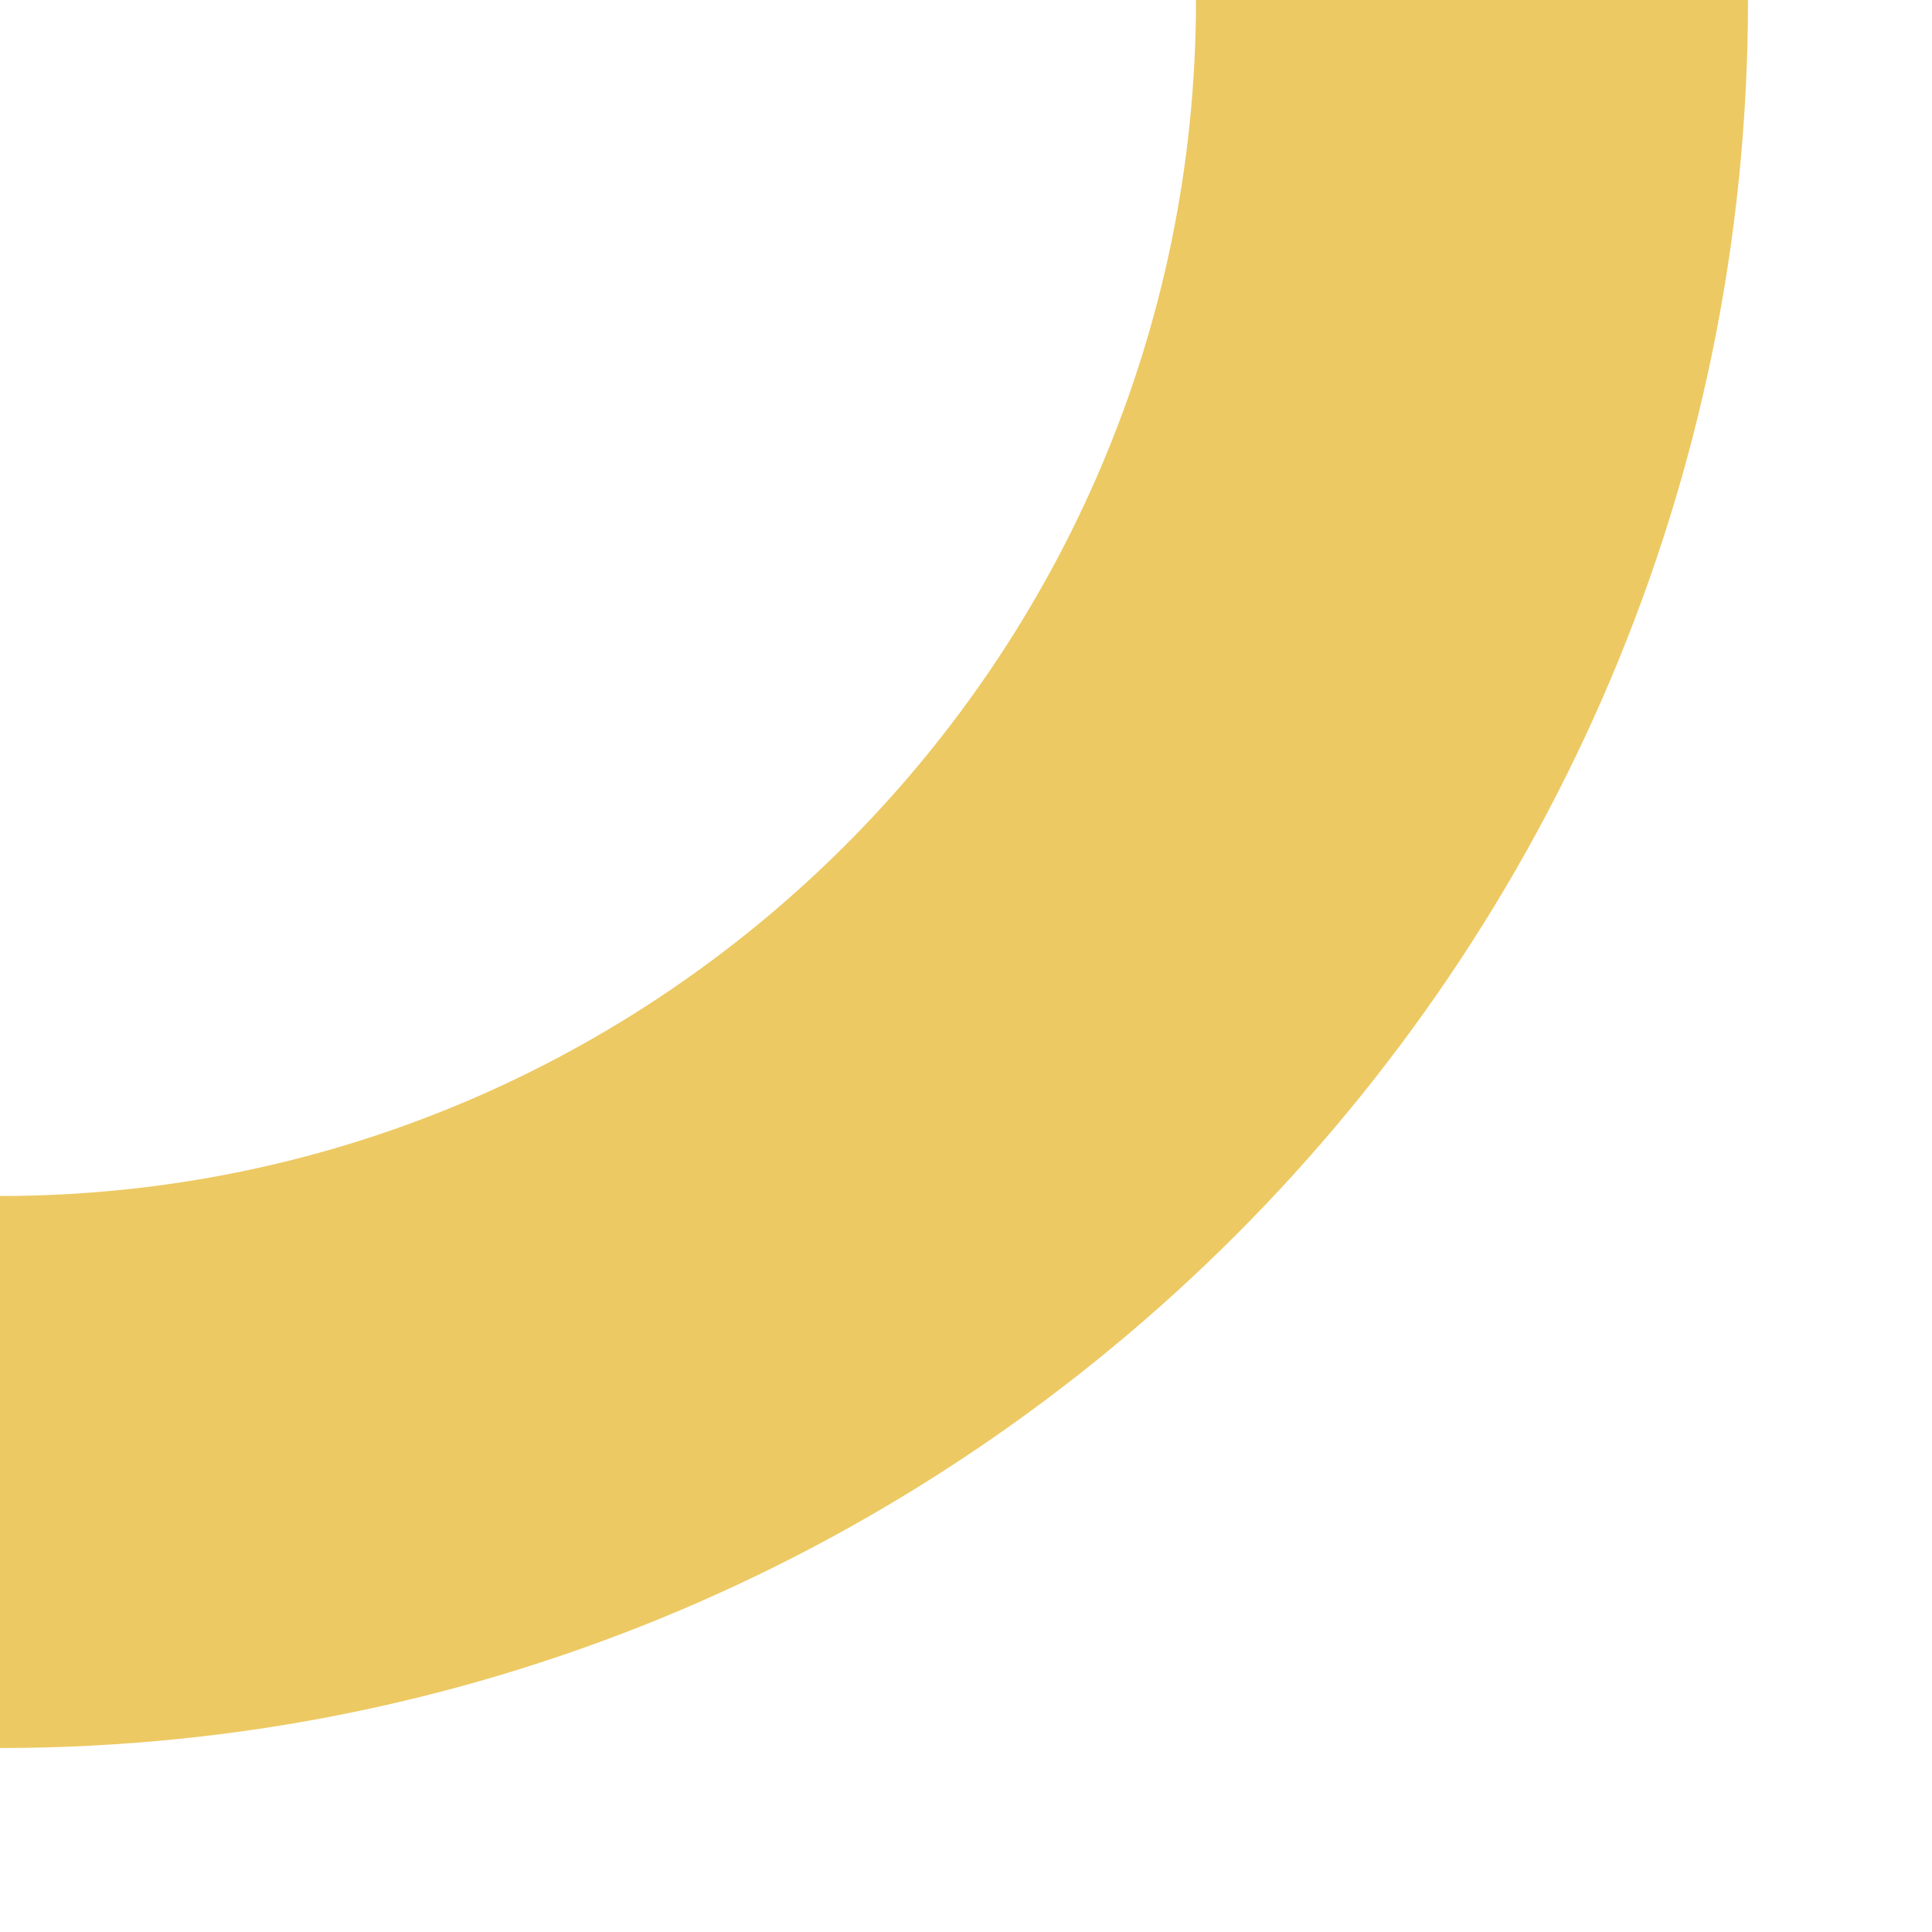 <svg xmlns="http://www.w3.org/2000/svg" width="262.5" height="262.5"><defs><clipPath id="a"><path fill="none" stroke="#edc963" stroke-width="75" d="M0 0h262.5v262.5H0z"/></clipPath></defs><g clip-path="url(#a)"><path d="M0 237.5v-75c89.6 0 162.5-72.9 162.5-162.5h75c0 130.958-106.542 237.5-237.5 237.5z" fill="#edc963"/></g></svg>